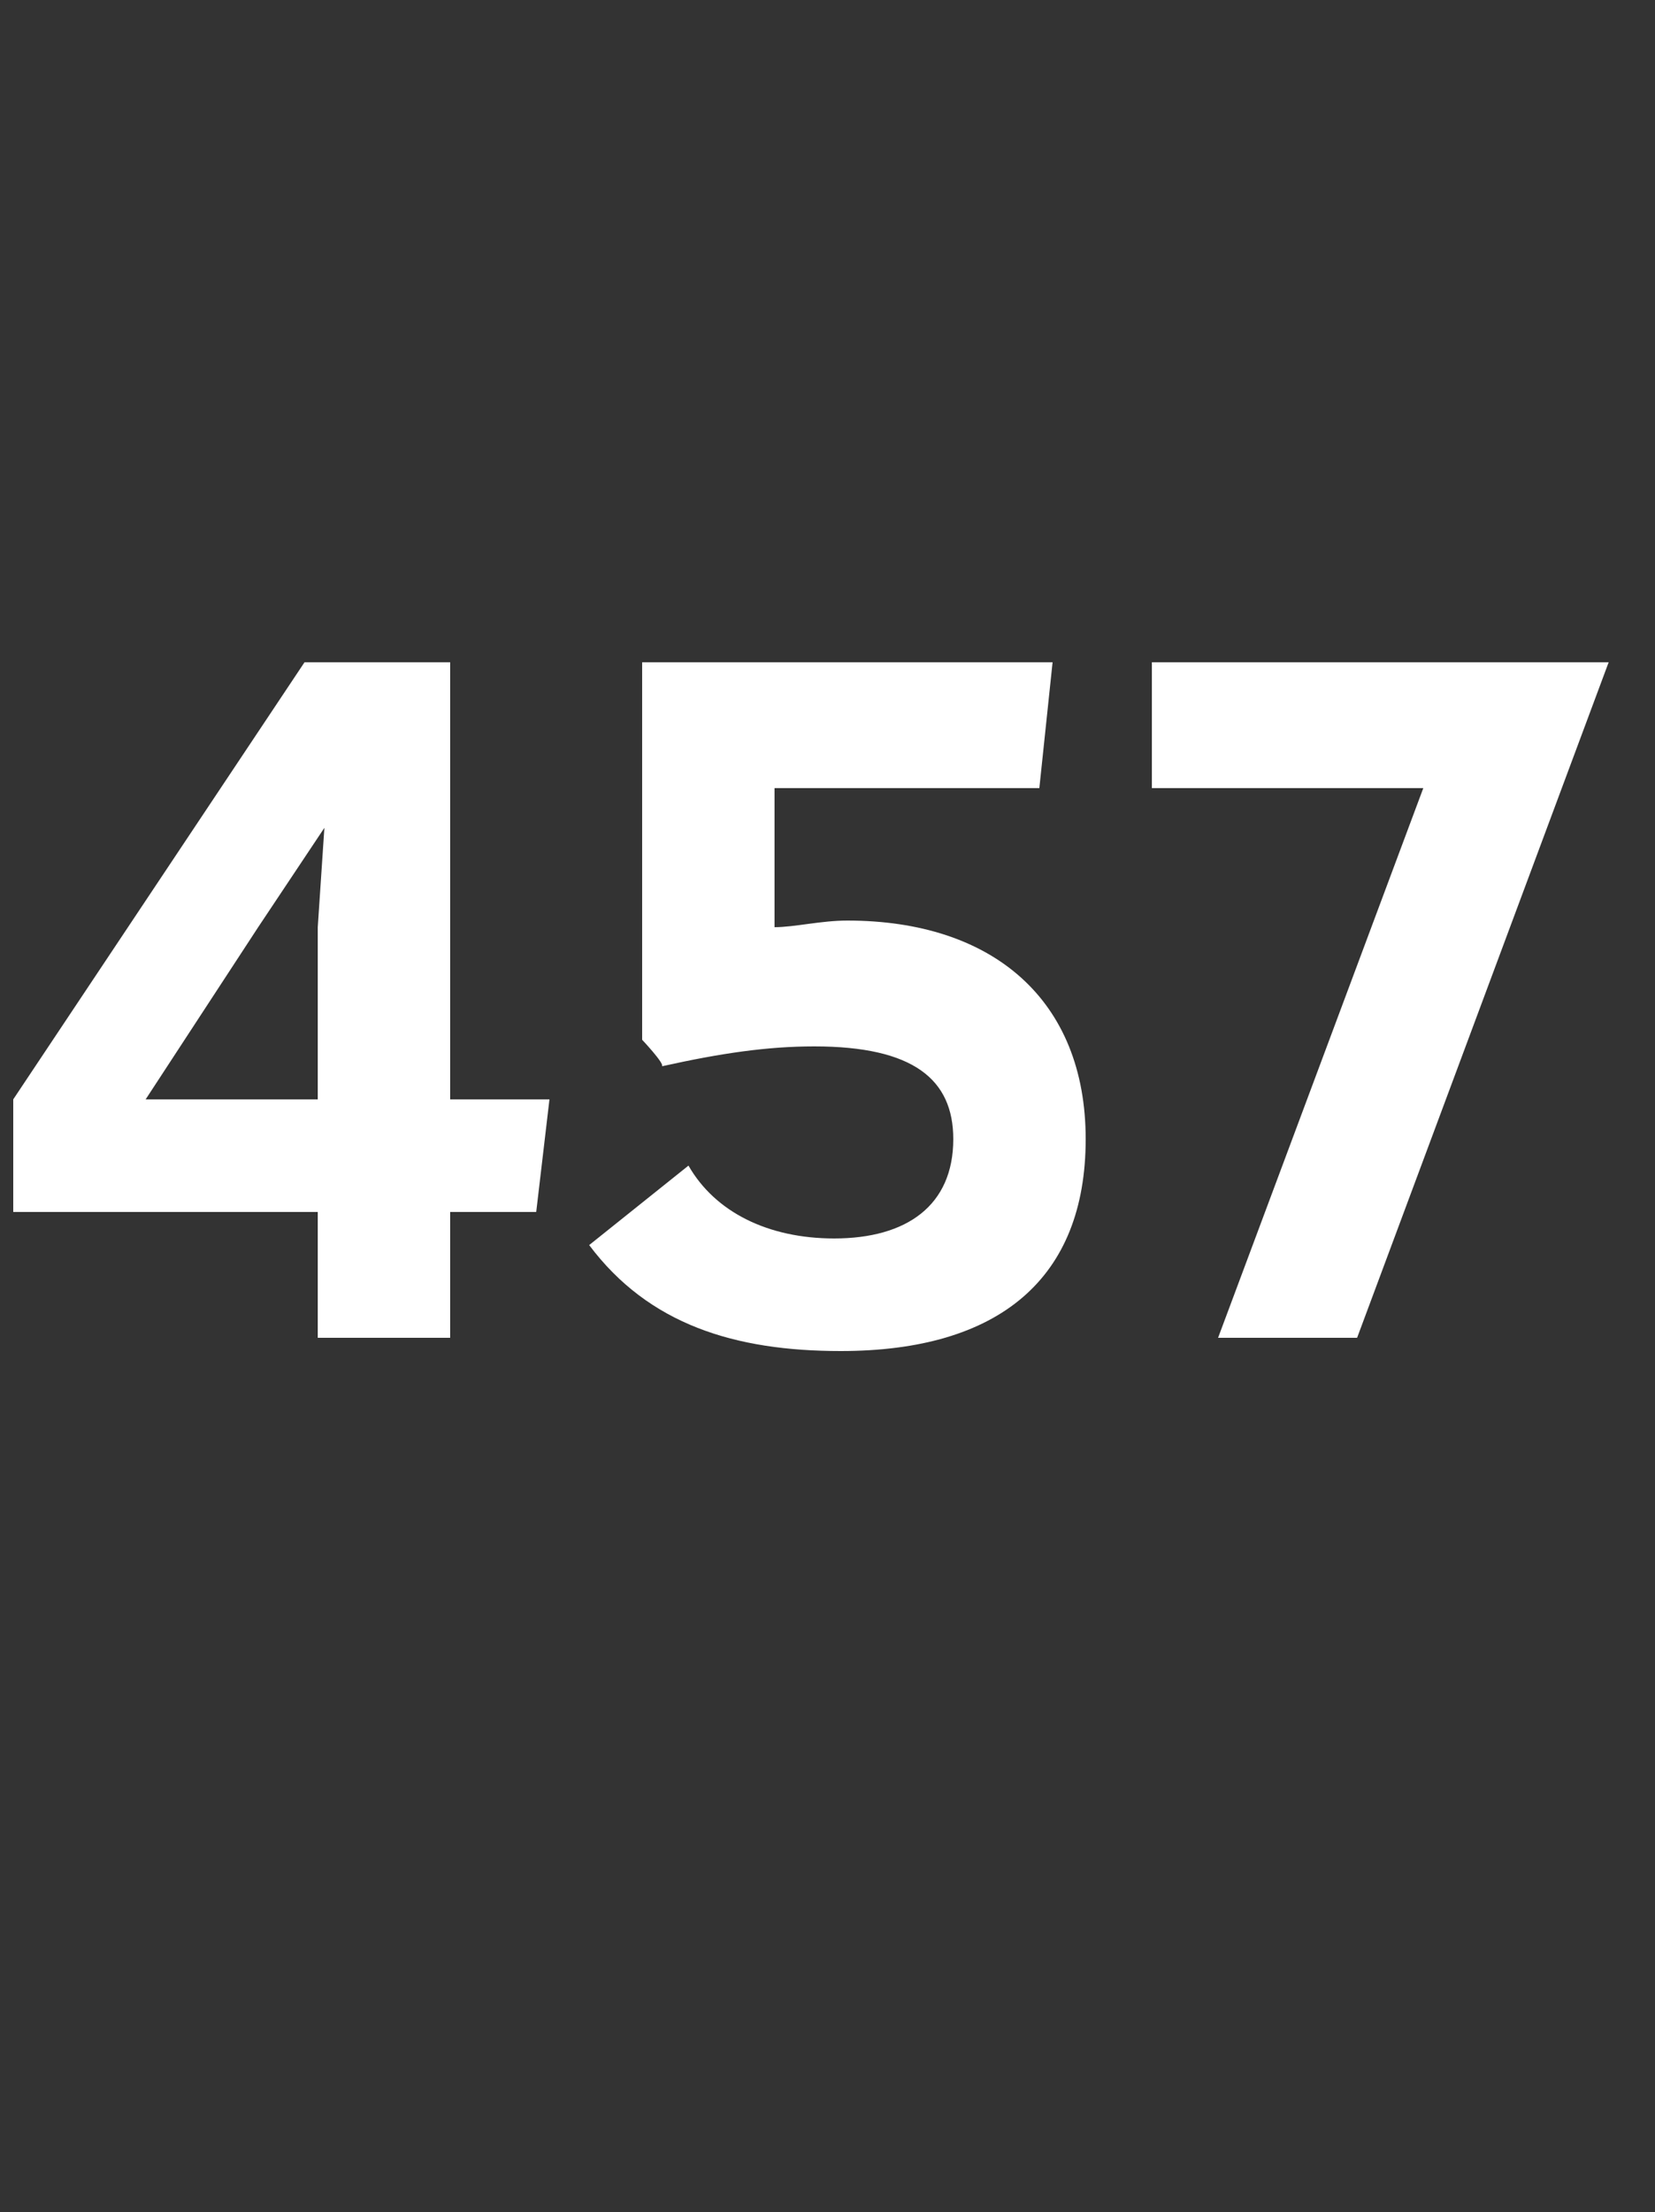 <?xml version="1.0" standalone="no"?><!DOCTYPE svg PUBLIC "-//W3C//DTD SVG 1.1//EN" "http://www.w3.org/Graphics/SVG/1.1/DTD/svg11.dtd"><svg xmlns="http://www.w3.org/2000/svg" version="1.1" width="25px" height="33.4px" viewBox="0 0 25 33.4"><rect x="0" y="0" width="25" height="33.4" fill="#333333" stroke="none"/><desc>1 bar number 1</desc><defs/><g id="Polygon186474"><path d="m8.3 16.6l-.2 1.7H6.8v1.9h-2v-1.9H.2v-1.7L4.6 10h2.2v6.6h1.5zm-6.1 0h2.6V14l.1-1.5l-1 1.5l-1.7 2.6zm14.2.6c0 2.1-1.3 3.2-3.7 3.2c-1.6 0-2.9-.4-3.8-1.6l1.5-1.2c.4.7 1.2 1.1 2.2 1.1c1.1 0 1.8-.5 1.8-1.5c0-.9-.6-1.4-2.1-1.4c-.7 0-1.4.1-2.3.3c.04-.04-.3-.4-.3-.4V10h6.2l-.2 1.9h-4v2.1c.3 0 .7-.1 1.1-.1c2.2 0 3.6 1.2 3.6 3.3zm1-7.2h6.9l-3.8 10.2h-2.1l3.1-8.3h-4.1V10z" stroke="none" fill="#fff"/></g></svg>